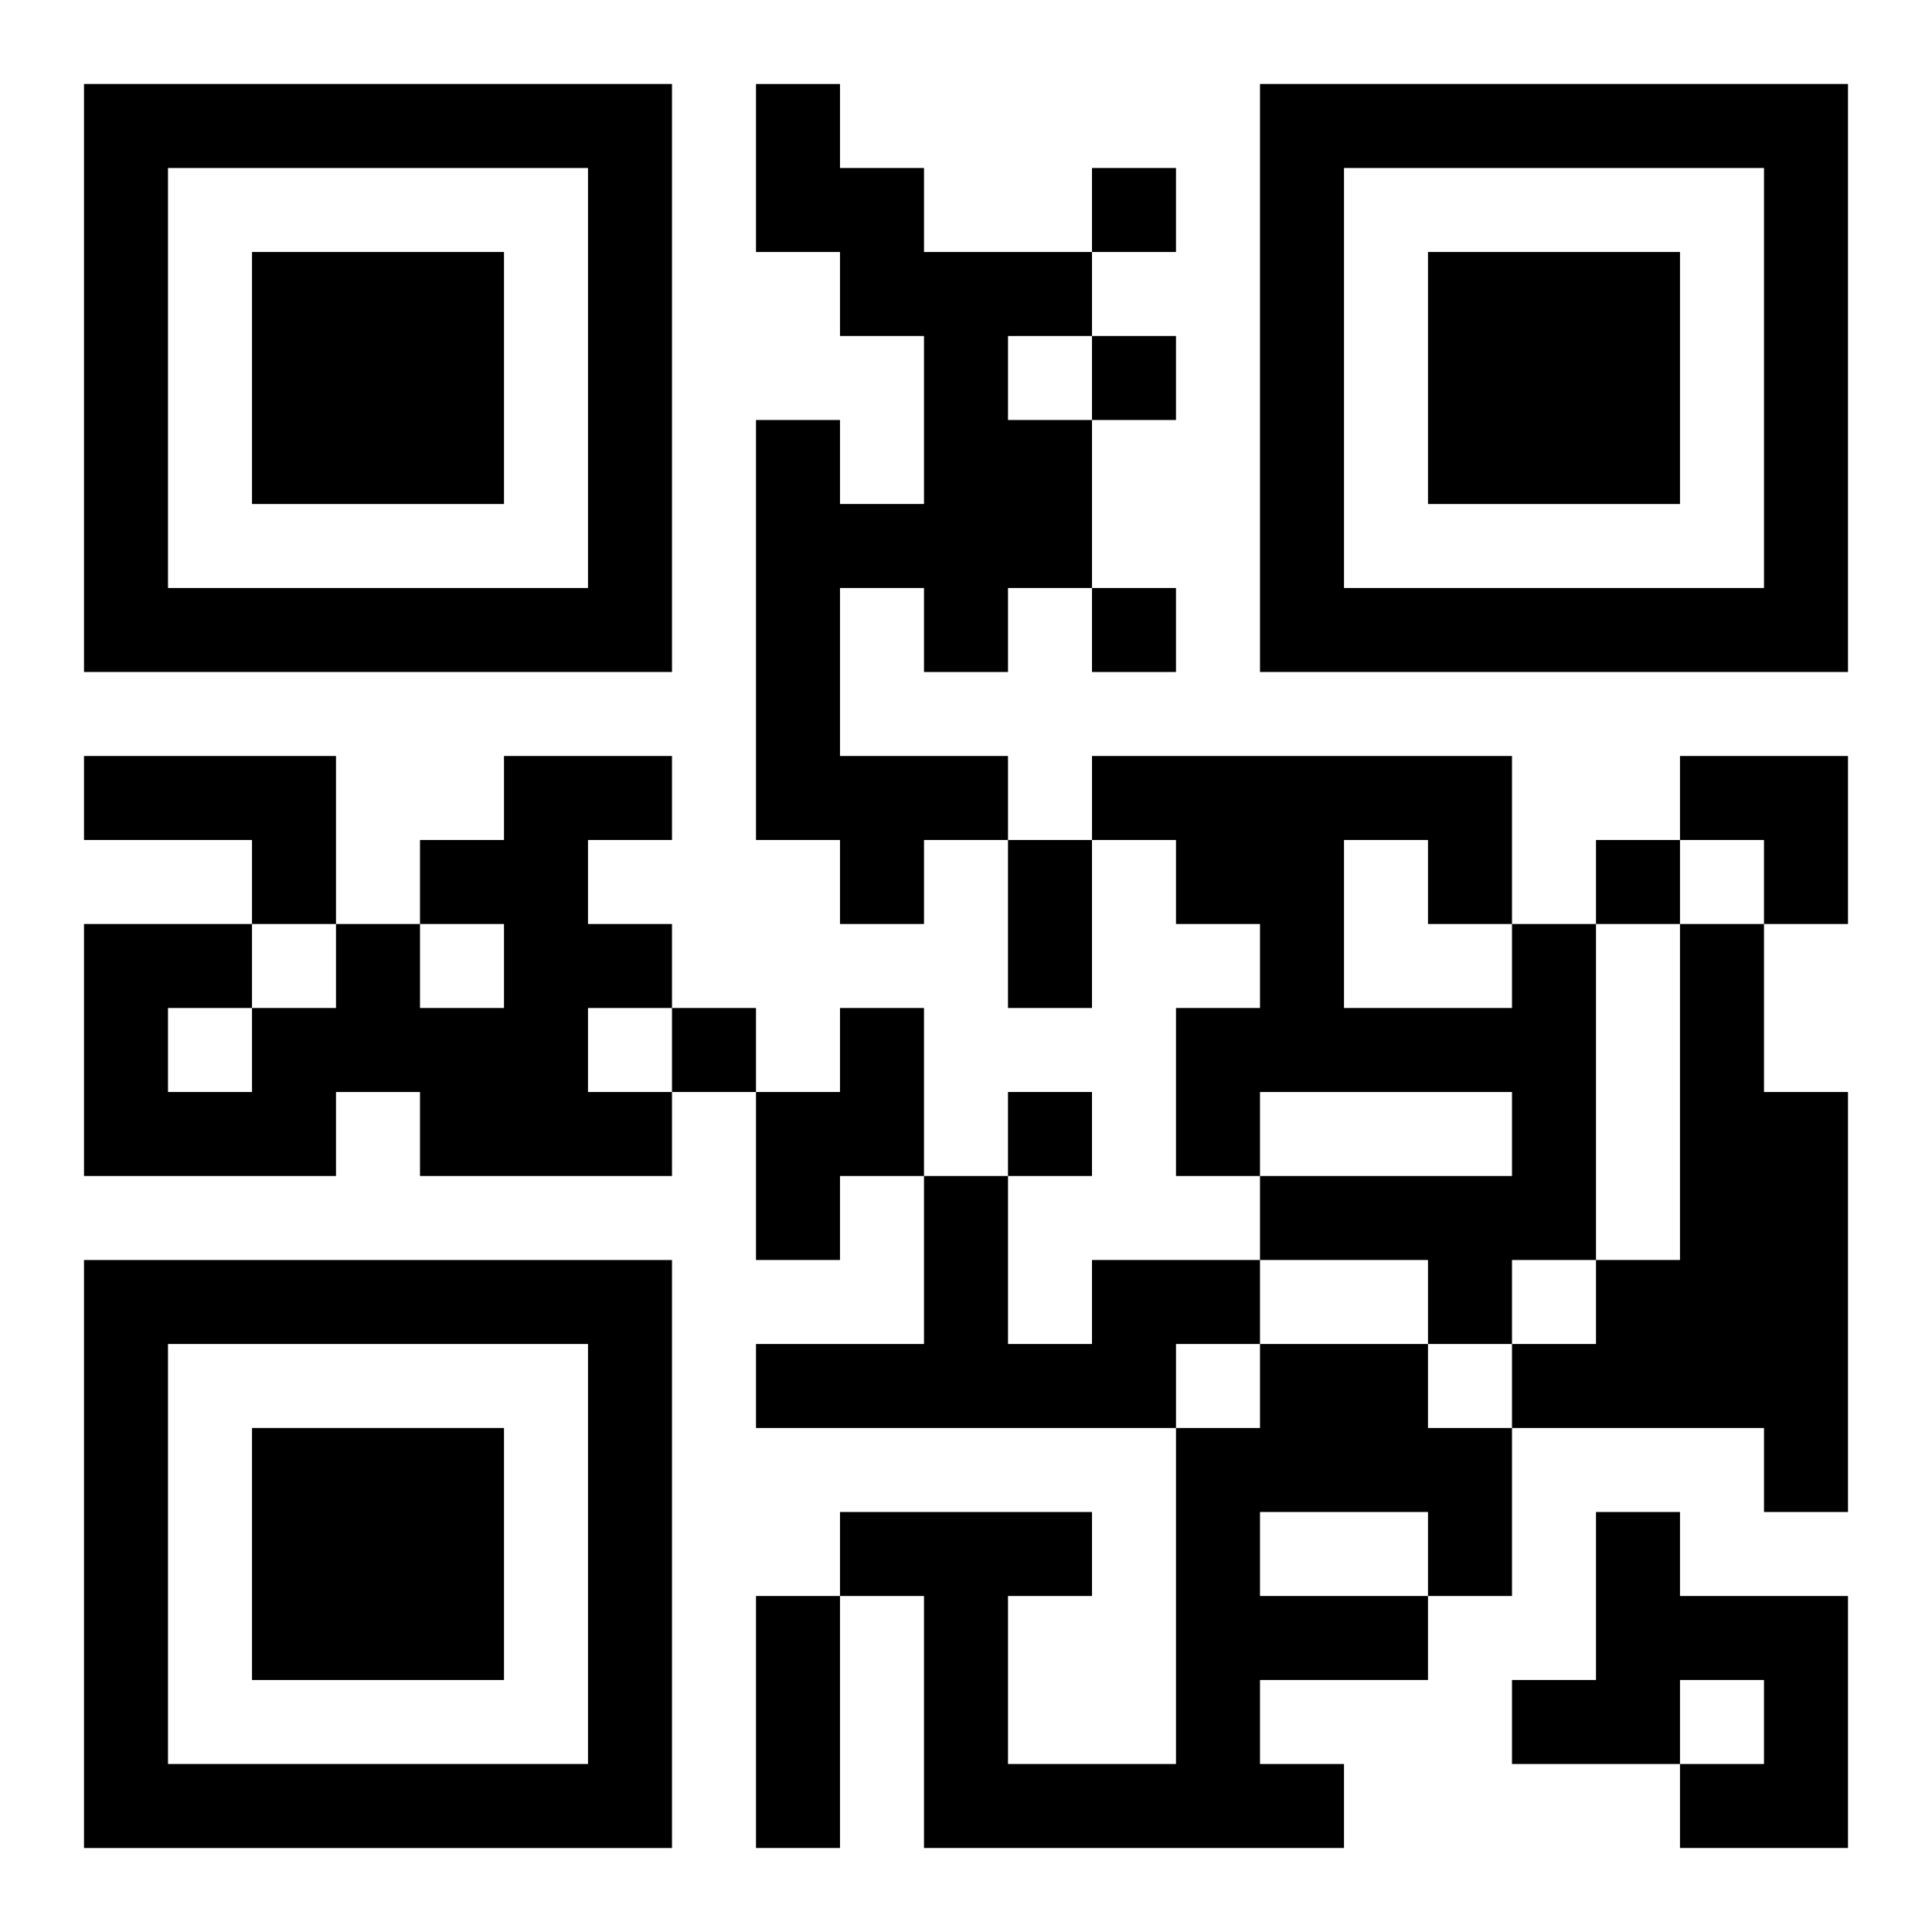 <?xml version="1.0" encoding="UTF-8"?>
<svg width="250" height="250" baseProfile="full" version="1.1" viewBox="-1 -1 23 23" xmlns="http://www.w3.org/2000/svg" xmlns:xlink="http://www.w3.org/1999/xlink"><symbol id="a"><path d="m0 7v7h7v-7h-7zm1 1h5v5h-5v-5zm1 1v3h3v-3h-3z"/></symbol><use y="-7" xlink:href="#a"/><use y="7" xlink:href="#a"/><use x="14" y="-7" xlink:href="#a"/><path d="m8 0h1v1h1v1h2v1h-1v1h1v2h-1v1h-1v-1h-1v2h2v1h-1v1h-1v-1h-1v-5h1v1h1v-2h-1v-1h-1v-2m-8 8h3v2h-1v-1h-2v-1m5 0h2v1h-1v1h1v1h-1v1h1v1h-3v-1h-1v1h-3v-3h2v1h1v-1h1v1h1v-1h-1v-1h1v-1m-4 3v1h1v-1h-1m16-1h1v4h-1v1h-1v-1h-2v-1h3v-1h-3v1h-1v-2h1v-1h-1v-1h-1v-1h5v2m-2-1v2h2v-1h-1v-1h-1m4 1h1v2h1v5h-1v-1h-3v-1h1v-1h1v-4m-10 1h1v2h-1v1h-1v-2h1v-1m3 3h2v1h-1v1h-5v-1h2v-2h1v2h1v-1m2 1h2v1h1v2h-1v1h-2v1h1v1h-5v-3h-1v-1h3v1h-1v2h2v-4h1v-1m0 2v1h2v-1h-2m4 0h1v1h2v3h-2v-1h1v-1h-1v1h-2v-1h1v-2m-6-16v1h1v-1h-1m0 2v1h1v-1h-1m0 3v1h1v-1h-1m6 3v1h1v-1h-1m-11 2v1h1v-1h-1m4 1v1h1v-1h-1m0-3h1v2h-1v-2m-3 9h1v3h-1v-3m11-10h2v2h-1v-1h-1z"/></svg>

